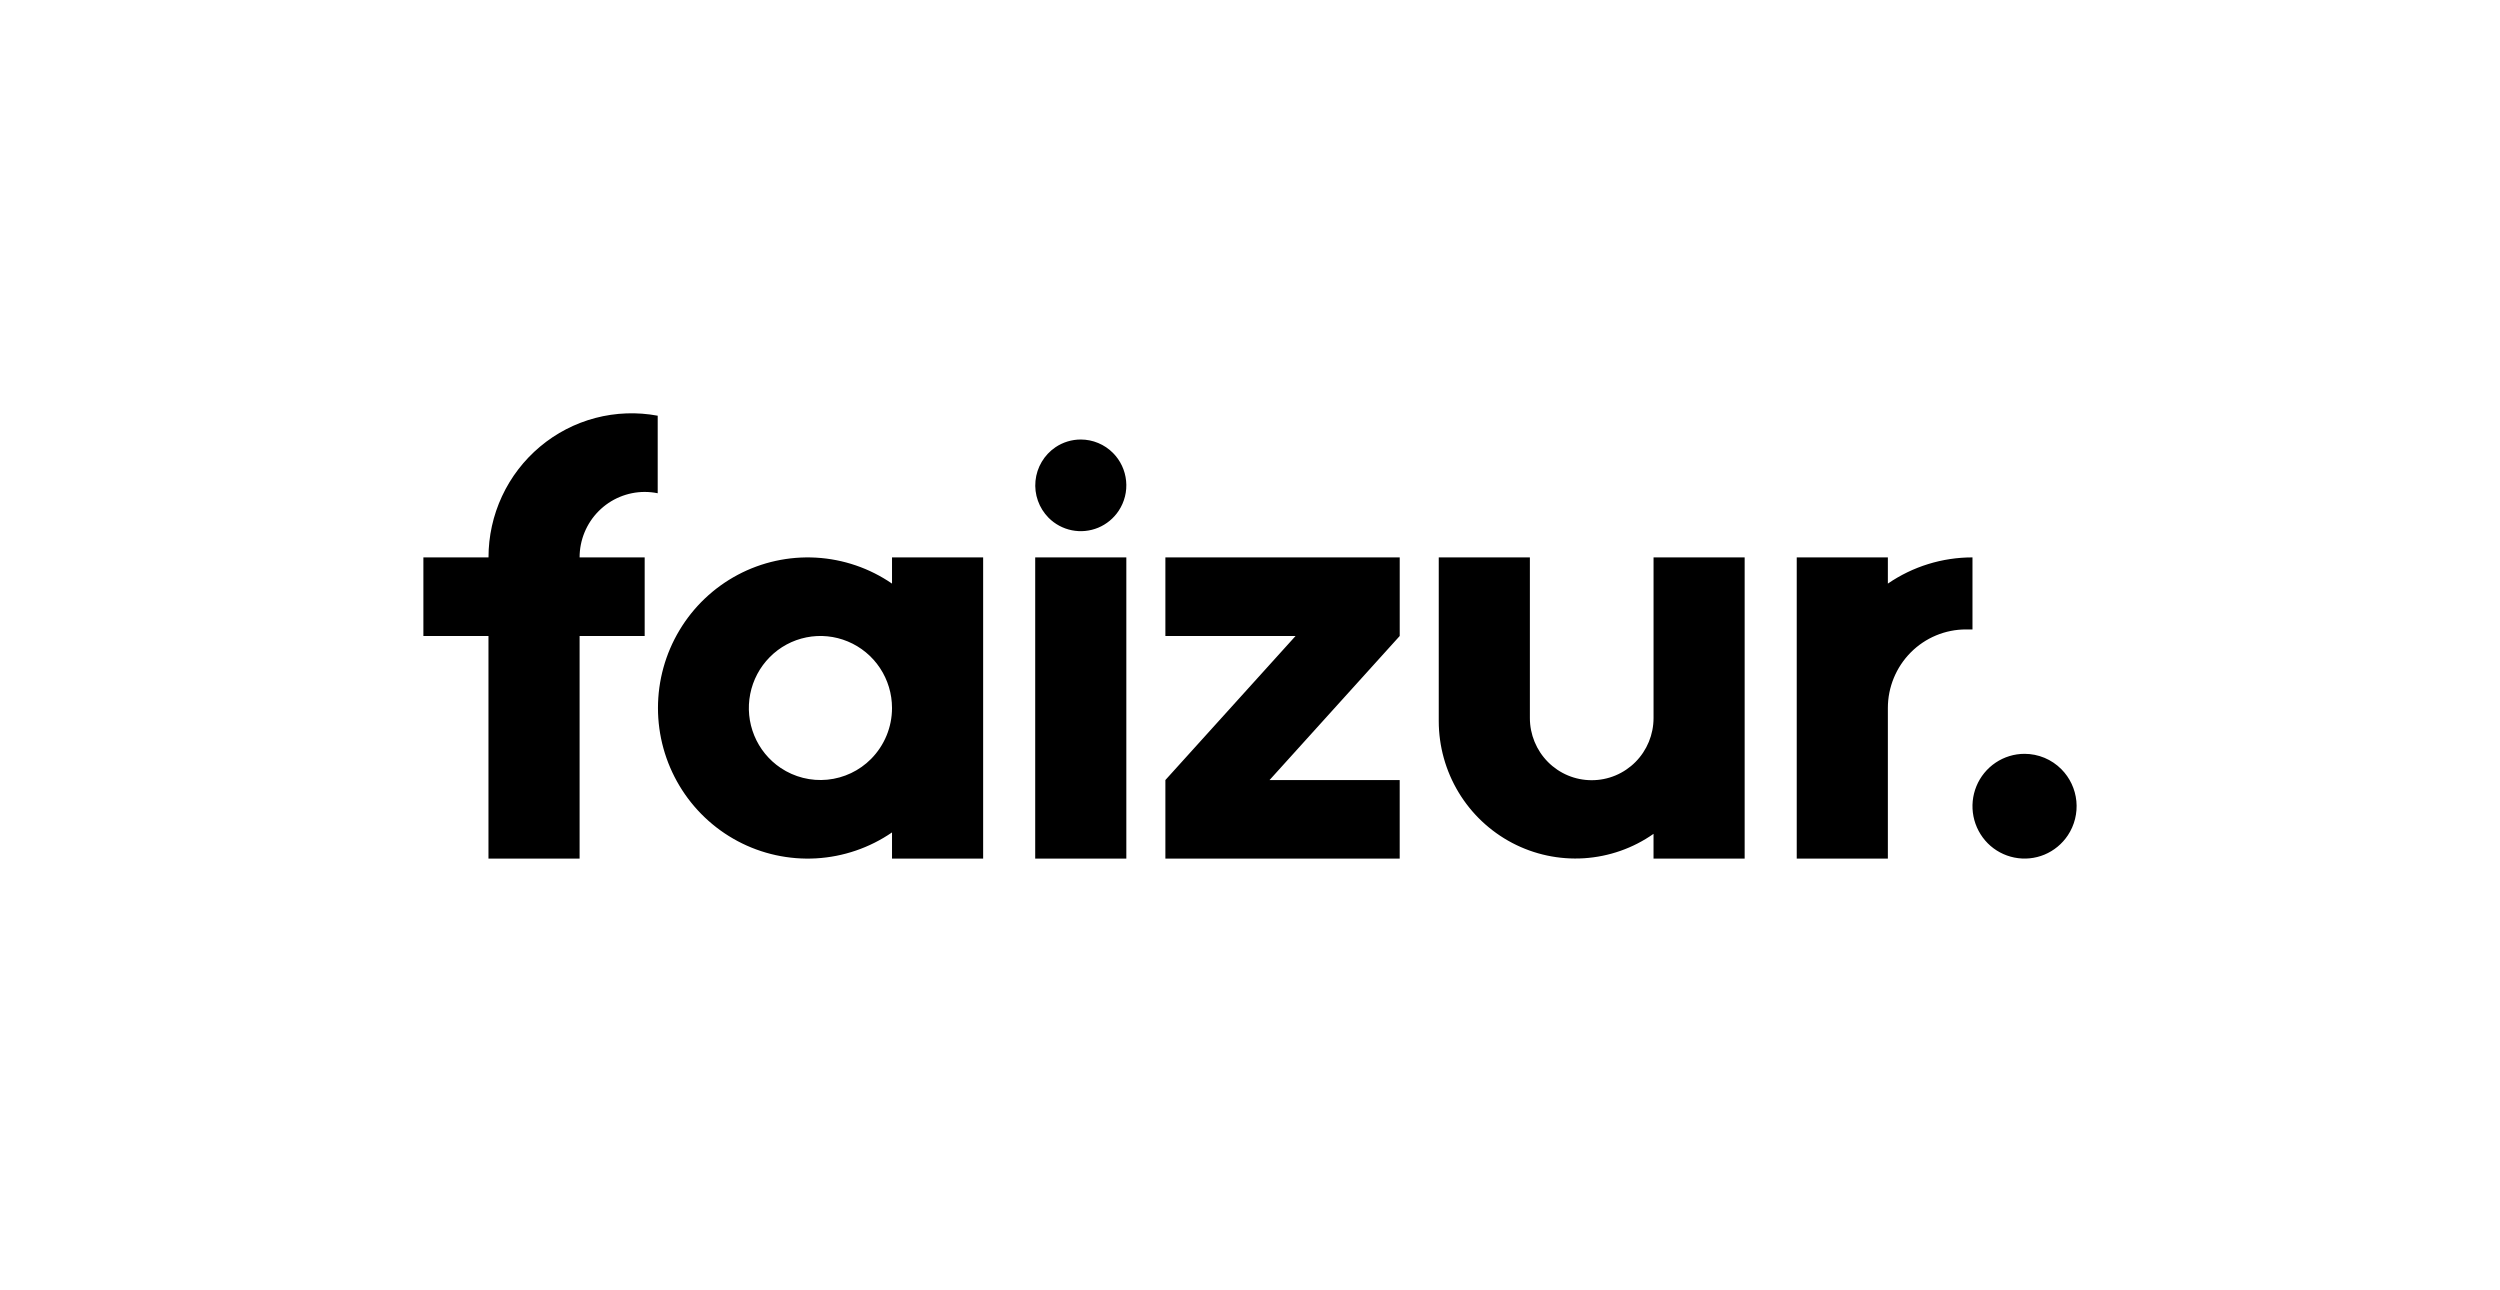 <svg width="124" height="64" viewBox="0 0 124 64" fill="none" xmlns="http://www.w3.org/2000/svg">
<g clipPath="url(#clip0_4198_15136)">
<path d="M55.866 42.588H51.346V27.648H55.866V42.588ZM31.976 24.4C32.193 24.4 32.409 24.422 32.622 24.465V20.619C31.596 20.428 30.541 20.466 29.532 20.731C28.523 20.997 27.586 21.482 26.787 22.153C25.985 22.825 25.341 23.665 24.9 24.613C24.458 25.563 24.229 26.599 24.23 27.647H21V31.545H24.228V42.588H28.748V31.545H31.976V27.648H28.748C28.748 26.786 29.088 25.96 29.694 25.351C29.993 25.05 30.348 24.811 30.74 24.648C31.132 24.485 31.552 24.4 31.976 24.4V24.4ZM53.606 21.8C53.159 21.8 52.722 21.933 52.351 22.183C52.074 22.371 51.841 22.619 51.67 22.907C51.498 23.195 51.393 23.518 51.36 23.852C51.327 24.186 51.368 24.523 51.481 24.839C51.593 25.155 51.773 25.442 52.009 25.681C52.324 25.998 52.727 26.214 53.165 26.302C53.603 26.39 54.058 26.345 54.471 26.174C54.884 26.002 55.237 25.71 55.485 25.337C55.776 24.899 55.907 24.375 55.855 23.852C55.804 23.329 55.575 22.84 55.205 22.467C54.996 22.256 54.747 22.088 54.472 21.974C54.198 21.859 53.903 21.8 53.606 21.8V21.8ZM100.417 37.39C99.907 37.39 99.407 37.543 98.983 37.828C98.557 38.114 98.226 38.52 98.031 38.994C97.836 39.469 97.785 39.991 97.884 40.494C97.984 40.998 98.23 41.461 98.591 41.826C98.951 42.188 99.412 42.435 99.913 42.535C100.414 42.636 100.934 42.585 101.406 42.389C101.878 42.192 102.281 41.859 102.565 41.432C102.897 40.932 103.046 40.332 102.988 39.735C102.929 39.137 102.667 38.578 102.244 38.152C102.005 37.911 101.72 37.719 101.407 37.588C101.093 37.458 100.757 37.39 100.417 37.39V37.39ZM48.764 27.648V42.588H44.244V41.288C43.13 42.053 41.828 42.498 40.478 42.575C39.129 42.651 37.784 42.356 36.591 41.722C35.395 41.086 34.396 40.135 33.701 38.973C33.003 37.808 32.635 36.475 32.635 35.117C32.635 33.76 33.003 32.427 33.701 31.262C34.396 30.099 35.395 29.149 36.591 28.512C37.784 27.878 39.129 27.583 40.478 27.659C41.828 27.736 43.13 28.181 44.244 28.947V27.647H48.764V27.648ZM44.244 35.118C44.244 34.411 44.036 33.72 43.646 33.133C43.257 32.546 42.702 32.088 42.052 31.817C41.403 31.546 40.688 31.475 39.999 31.613C39.309 31.751 38.677 32.091 38.182 32.591C37.685 33.093 37.347 33.729 37.211 34.422C37.074 35.114 37.144 35.831 37.412 36.484C37.681 37.138 38.136 37.696 38.72 38.088C39.403 38.547 40.224 38.753 41.042 38.672C41.86 38.591 42.625 38.228 43.204 37.644C43.87 36.972 44.244 36.064 44.244 35.118ZM69.425 27.648H57.803V31.545H64.26L57.803 38.69V42.588H69.425V38.69H62.97L69.426 31.545V27.648H69.425ZM93.638 28.947V27.647H89.118V42.587H93.638V35.117C93.638 34.085 94.045 33.095 94.772 32.362C95.131 32 95.558 31.713 96.028 31.517C96.498 31.321 97.002 31.22 97.512 31.22H97.835V27.647C96.337 27.645 94.873 28.098 93.638 28.947V28.947ZM82.016 27.647V35.614C82.016 36.433 81.693 37.218 81.118 37.796C80.834 38.082 80.496 38.309 80.124 38.464C79.751 38.619 79.352 38.698 78.949 38.698C78.546 38.698 78.147 38.619 77.774 38.464C77.402 38.309 77.064 38.082 76.78 37.796C76.204 37.216 75.882 36.432 75.882 35.615V27.646H71.362V35.766C71.363 37.012 71.703 38.234 72.345 39.299C72.986 40.363 73.906 41.231 75.005 41.809C76.102 42.385 77.337 42.648 78.573 42.569C79.81 42.489 81.001 42.071 82.015 41.359V42.587H86.535V27.648H82.015L82.016 27.647Z" fill="black"/>
</g>
<defs>
<clipPath id="clip0_4198_15136">
<rect width="82" height="23" fill="white" transform="translate(21 20.5)"/>
</clipPath>
</defs>
</svg>

